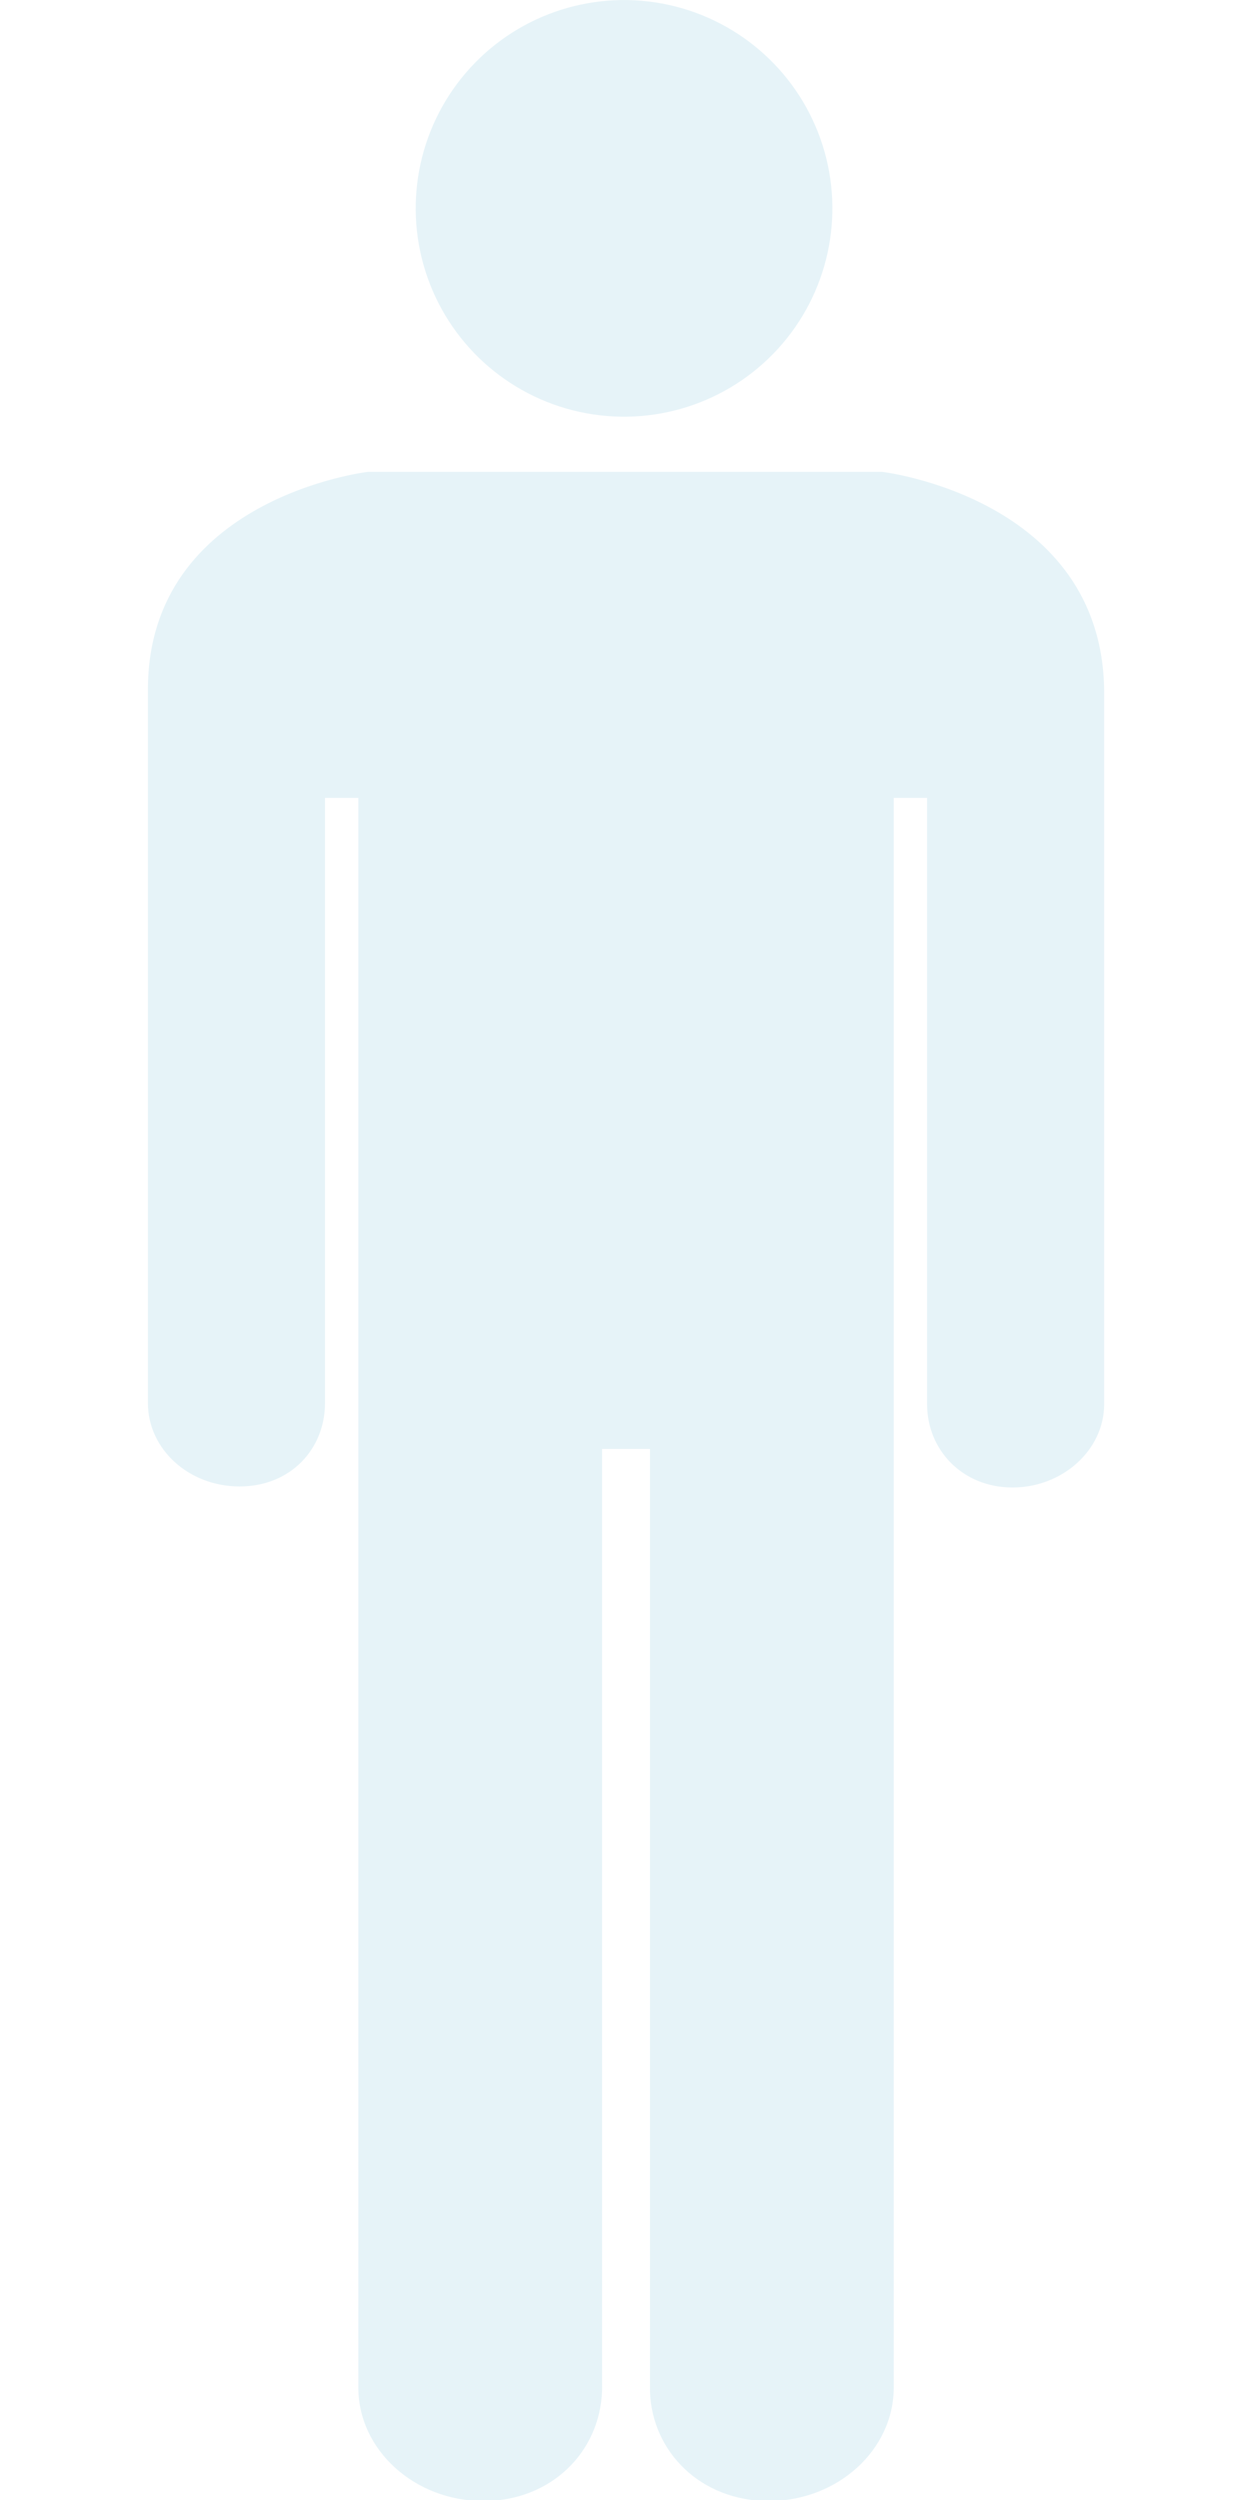<?xml version="1.0" encoding="utf-8"?>
<!-- Generator: Adobe Illustrator 24.3.0, SVG Export Plug-In . SVG Version: 6.00 Build 0)  -->
<svg version="1.1" xmlns="http://www.w3.org/2000/svg" xmlns:xlink="http://www.w3.org/1999/xlink" x="0px" y="0px"
	 viewBox="0 0 120 240" style="enable-background:new 0 0 120 240;" xml:space="preserve">
<style type="text/css">
	.st0{fill:#FFFFFF;}
	.st1{fill:#E6F3F8;}
	.st2{display:none;}
	.st3{display:inline;}
	.st4{fill:#FBE9F3;}
</style>
<g id="レイヤー_2">
	<rect y="0" class="st0" width="120" height="240"/>
</g>
<g id="レイヤー_1">
	<g>
		<g>
			<ellipse transform="matrix(0.953 -0.303 0.303 0.953 -3.236 19.094)" class="st1" cx="59.9" cy="20" rx="20" ry="20"/>
		</g>
		<g>
			<path class="st1" d="M84.7,45.3H35.3c0,0-21.1,2.5-21.1,20.9v68.5c0,4.4,3.9,8,8.8,8c4.9,0,8.2-3.6,8.2-8c0,0,0,0,0,0l0,0V76.6
				h3.2v152.6c0,6,5.4,10.9,12,10.9c6.5,0,11.2-4.7,11.4-10.6c0,0,0,0,0,0v-90.4h4.6v90.4c0,0,0,0,0,0.1c0.2,5.8,4.9,10.5,11.4,10.5
				c6.6,0,12-4.9,12-10.9c0-0.2,0-0.4,0-0.6v-152h3.2v58.2c0,4.4,3.4,8,8.2,8c4.8,0,8.8-3.6,8.8-8c0,0,0,0,0,0V66.3
				C105.8,47.8,84.7,45.3,84.7,45.3z"/>
		</g>
	</g>
	<g class="st2">
		<g class="st3">
			<ellipse transform="matrix(0.946 -0.325 0.325 0.946 -3.236 20.554)" class="st4" cx="60" cy="20" rx="20" ry="20"/>
		</g>
		<g class="st3">
			<g>
				<path class="st4" d="M119.2,119.1L101.9,61c-4.1-12.5-18.7-14.4-18.7-14.4h-7.7H60H44.5h-7.7c0,0-14.6,1.9-18.7,14.4L0.8,119.1
					c-1.3,4.4,1.6,8.9,6.4,10.1c0.8,0.2,1.6,0.3,2.4,0.3c4,0,7.7-2.4,8.7-6.1l13.9-47.3h4l-24,88.7h23.1v64.8
					c0,5.8,5.1,10.5,11.5,10.5c6.2,0,10.7-4.5,10.9-10.1c0,0,0,0,0,0v-65H60h2.3v65c0,0,0,0,0,0c0.2,5.6,4.7,10.1,10.9,10.1
					c6.3,0,11.5-4.7,11.5-10.5v-64.8h23.1l-24-88.7h4l13.9,47.3c1.1,3.7,4.7,6.1,8.7,6.1c0.8,0,1.6-0.1,2.4-0.3
					C117.7,128,120.5,123.5,119.2,119.1z"/>
			</g>
		</g>
	</g>
</g>
</svg>
